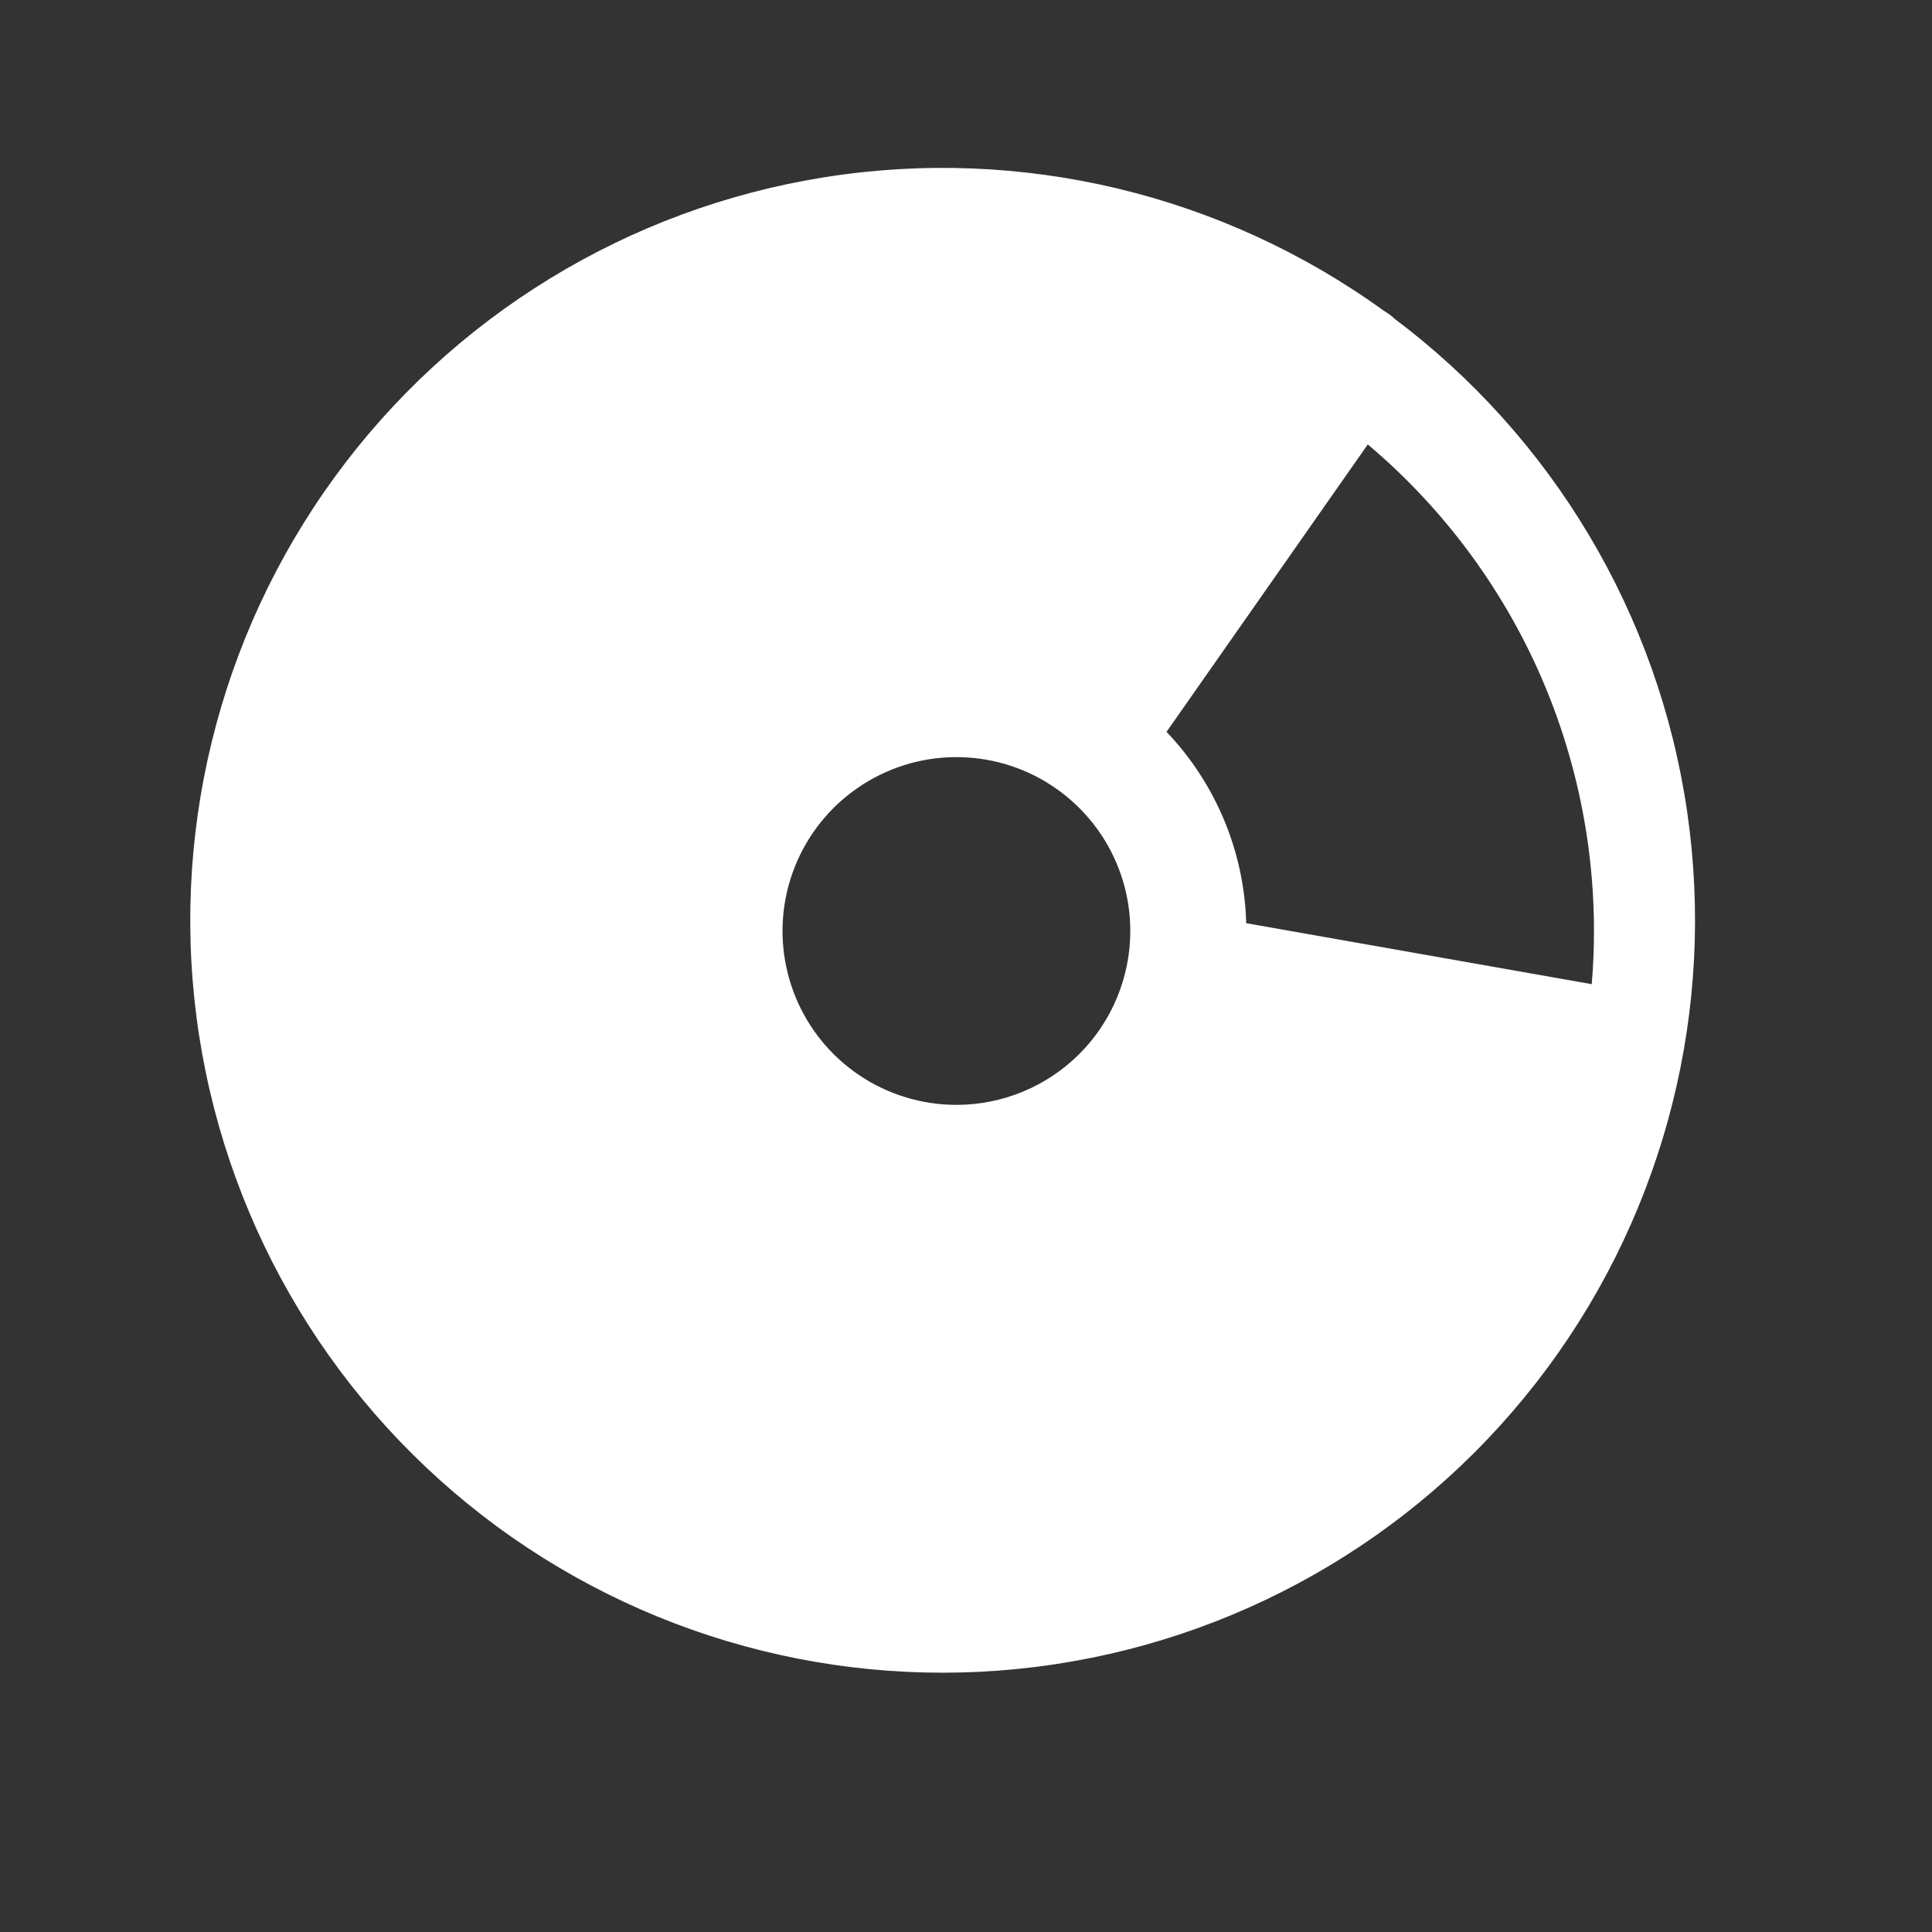 <svg width="25" height="25" viewBox="0 0 25 25" fill="none" xmlns="http://www.w3.org/2000/svg">
<rect x="0" y="0" width="25" height="25" fill="#333333" stroke="none"/>
<path d="M18.029 4.108C18.01 4.091 17.989 4.075 17.968 4.061C17.947 4.046 17.924 4.032 17.902 4.018C15.814 2.51 13.215 1.889 10.671 2.293C8.128 2.697 5.848 4.092 4.331 6.173C2.814 8.254 2.183 10.851 2.576 13.396C2.97 15.942 4.356 18.227 6.431 19.753C8.505 21.278 11.1 21.92 13.647 21.536C16.193 21.153 18.484 19.777 20.018 17.708C21.552 15.64 22.204 13.047 21.831 10.499C21.459 7.951 20.091 5.655 18.029 4.112V4.108ZM12.376 14.297C11.931 14.297 11.496 14.165 11.126 13.918C10.756 13.671 10.467 13.319 10.297 12.908C10.127 12.497 10.082 12.045 10.169 11.608C10.256 11.172 10.47 10.771 10.785 10.456C11.1 10.142 11.501 9.927 11.937 9.84C12.373 9.754 12.826 9.798 13.237 9.968C13.648 10.139 13.999 10.427 14.247 10.797C14.494 11.167 14.626 11.602 14.626 12.047C14.626 12.644 14.389 13.216 13.967 13.638C13.545 14.06 12.973 14.297 12.376 14.297ZM20.626 12.047C20.626 12.279 20.616 12.508 20.597 12.735L16.126 11.946C16.101 11.021 15.733 10.139 15.095 9.47L17.699 5.751C18.616 6.524 19.353 7.488 19.859 8.575C20.364 9.663 20.626 10.848 20.626 12.047Z" fill="white"/>
</svg>
